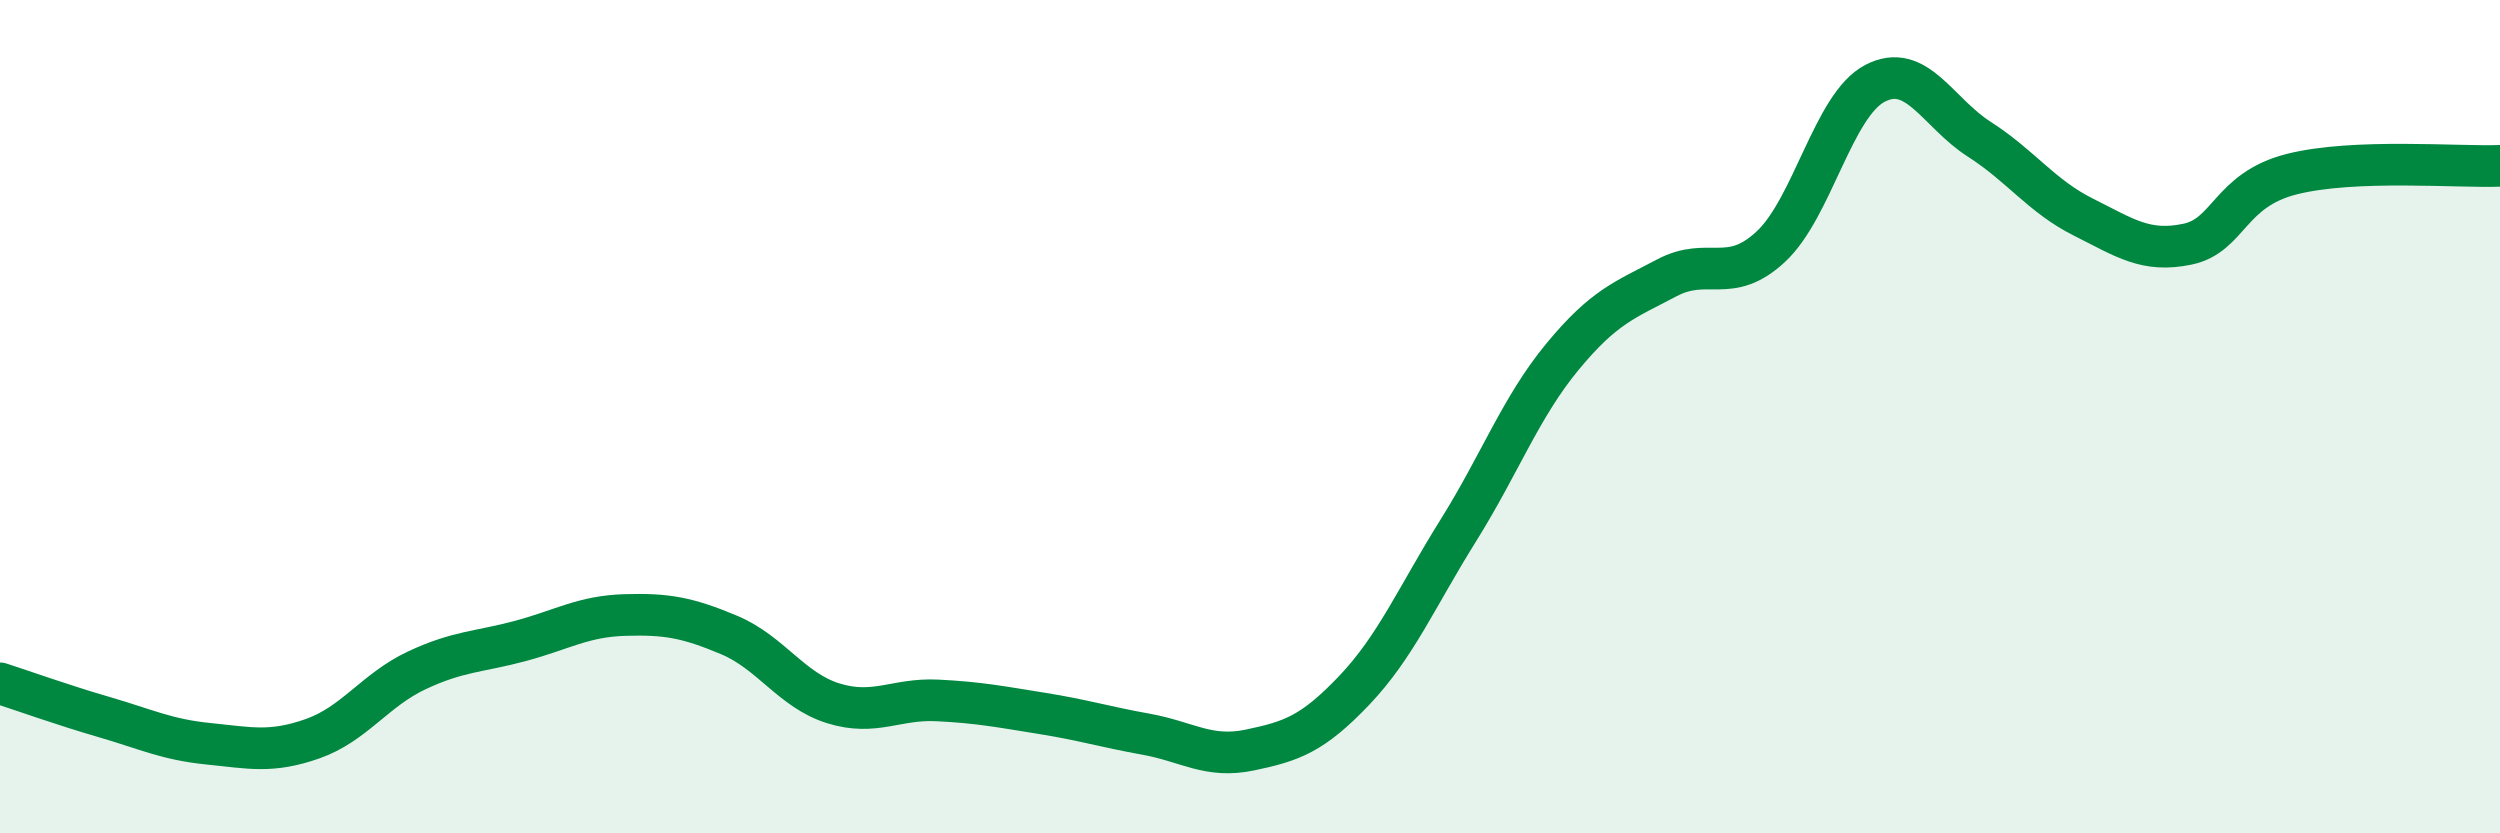 
    <svg width="60" height="20" viewBox="0 0 60 20" xmlns="http://www.w3.org/2000/svg">
      <path
        d="M 0,16.4 C 0.5,16.56 1.5,16.92 2.5,17.21 C 3.5,17.5 4,17.75 5,17.85 C 6,17.95 6.5,18.08 7.5,17.73 C 8.5,17.38 9,16.56 10,16.09 C 11,15.62 11.5,15.65 12.5,15.38 C 13.5,15.11 14,14.79 15,14.76 C 16,14.73 16.5,14.82 17.5,15.24 C 18.5,15.66 19,16.57 20,16.88 C 21,17.19 21.5,16.76 22.5,16.81 C 23.5,16.86 24,16.96 25,17.12 C 26,17.28 26.5,17.44 27.5,17.62 C 28.5,17.8 29,18.21 30,18 C 31,17.79 31.5,17.62 32.5,16.57 C 33.5,15.52 34,14.33 35,12.73 C 36,11.13 36.5,9.77 37.5,8.56 C 38.5,7.35 39,7.2 40,6.67 C 41,6.14 41.5,6.85 42.5,5.92 C 43.5,4.99 44,2.52 45,2 C 46,1.48 46.5,2.7 47.5,3.34 C 48.5,3.98 49,4.71 50,5.21 C 51,5.71 51.5,6.07 52.5,5.86 C 53.5,5.65 53.5,4.56 55,4.18 C 56.5,3.8 59,4.02 60,3.98L60 20L0 20Z"
        fill="#008740"
        opacity="0.1"
        stroke-linecap="round"
        stroke-linejoin="round"
      />
      <path
        d="M 0,16.4 C 0.5,16.56 1.5,16.92 2.5,17.21 C 3.5,17.5 4,17.75 5,17.85 C 6,17.95 6.5,18.08 7.5,17.73 C 8.5,17.38 9,16.56 10,16.09 C 11,15.62 11.5,15.65 12.5,15.38 C 13.5,15.11 14,14.79 15,14.76 C 16,14.73 16.5,14.82 17.5,15.24 C 18.5,15.66 19,16.57 20,16.88 C 21,17.19 21.5,16.76 22.5,16.81 C 23.5,16.86 24,16.96 25,17.12 C 26,17.28 26.5,17.44 27.5,17.62 C 28.5,17.8 29,18.21 30,18 C 31,17.79 31.5,17.62 32.5,16.57 C 33.5,15.52 34,14.33 35,12.73 C 36,11.13 36.5,9.77 37.5,8.56 C 38.5,7.35 39,7.2 40,6.67 C 41,6.14 41.5,6.85 42.5,5.92 C 43.5,4.99 44,2.52 45,2 C 46,1.48 46.5,2.7 47.5,3.34 C 48.5,3.98 49,4.71 50,5.21 C 51,5.71 51.5,6.07 52.5,5.86 C 53.5,5.65 53.5,4.56 55,4.18 C 56.5,3.8 59,4.02 60,3.98"
        stroke="#008740"
        stroke-width="1"
        fill="none"
        stroke-linecap="round"
        stroke-linejoin="round"
      />
    </svg>
  